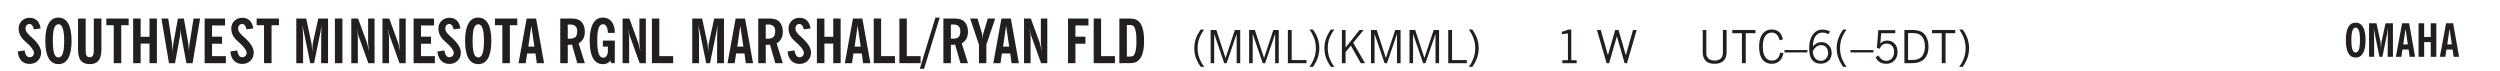 <svg xmlns="http://www.w3.org/2000/svg" xmlns:xlink="http://www.w3.org/1999/xlink" width="436.4" height="12.4" viewBox="0 0 327.3 9.3"><defs><symbol overflow="visible" id="z"><path style="stroke:none" d="M.61 0v-4.344h.484v2.297l1.828-2.297h.531l-1.36 1.672L3.642 0h-.563L1.781-2.297l-.687.844V0Zm0 0"/></symbol><symbol overflow="visible" id="b"><path style="stroke:none" d="m.266-1.531.906-.14c.05.304.129.526.234.671a.48.48 0 0 0 .422.219c.176 0 .313-.051.406-.156a.572.572 0 0 0 .157-.422c0-.313-.352-.782-1.047-1.407a3.819 3.819 0 0 1-.235-.218 2.232 2.232 0 0 1-.53-.704A1.911 1.911 0 0 1 .39-4.5c0-.426.132-.77.406-1.031.27-.27.617-.407 1.047-.407.394 0 .71.122.953.36.25.242.406.586.469 1.031l-.891.125c-.031-.226-.102-.398-.203-.516a.433.433 0 0 0-.36-.187.489.489 0 0 0-.375.156.612.612 0 0 0-.14.422c0 .156.039.309.125.453.094.149.285.356.578.625.04.031.102.09.188.172.757.7 1.14 1.328 1.14 1.89 0 .438-.14.798-.422 1.079-.281.281-.64.422-1.078.422-.45 0-.808-.14-1.078-.422C.477-.61.316-1.008.266-1.531Zm0 0"/></symbol><symbol overflow="visible" id="d"><path style="stroke:none" d="M3.547-1.828c0 .68-.125 1.172-.375 1.484-.242.313-.625.469-1.156.469-.532 0-.922-.156-1.172-.469-.242-.312-.36-.804-.36-1.484v-4.016h1v4.188c0 .324.04.554.125.687.082.125.22.188.407.188.195 0 .332-.067.406-.203.082-.133.125-.375.125-.72v-4.14h1Zm0 0"/></symbol><symbol overflow="visible" id="e"><path style="stroke:none" d="M1.078 0v-4.969H.11v-.875h2.922v.875h-.969V0Zm0 0"/></symbol><symbol overflow="visible" id="f"><path style="stroke:none" d="M.5 0v-5.844h.984v2.39h1.157v-2.39h.968V0h-.968v-2.563H1.484V0Zm0 0"/></symbol><symbol overflow="visible" id="g"><path style="stroke:none" d="M1.11 0 .124-5.844h.89L1.5-2.64c.008.106.02.25.031.438.02.187.035.437.047.75.02-.3.04-.55.063-.75.02-.207.039-.363.062-.469l.578-3.172h.781l.579 3.282c.02.156.035.328.046.515.02.188.036.387.047.594 0-.195.004-.39.016-.578.02-.196.04-.39.063-.578l.515-3.235h.86L4.202 0h-.812l-.61-3.297a5.608 5.608 0 0 1-.094-.625 5.398 5.398 0 0 1-.03-.61c-.032.337-.06.602-.079.798a4.458 4.458 0 0 1-.062.406L1.906 0Zm0 0"/></symbol><symbol overflow="visible" id="h"><path style="stroke:none" d="M.5 0v-5.844h2.672v.907H1.469v1.468H2.78v.922H1.47v1.625H3.28V0Zm0 0"/></symbol><symbol overflow="visible" id="j"><path style="stroke:none" d="M.5 0v-5.844h1.297l.656 3.078c.031.125.055.297.078.516.02.219.04.484.063.797.008-.29.02-.55.031-.781.02-.227.047-.41.078-.547l.672-3.063h1.281V0H3.75l.016-3.781a37.874 37.874 0 0 1 .063-1.25c-.024.136-.048.297-.079.484-.031.18-.078.422-.14.734L2.827 0h-.5l-.781-3.813c-.063-.312-.117-.554-.156-.734-.032-.187-.059-.348-.079-.484l.047.875c.02.21.032.336.032.375V0Zm0 0"/></symbol><symbol overflow="visible" id="k"><path style="stroke:none" d="M.516 0v-5.844H1.5V0Zm0 0"/></symbol><symbol overflow="visible" id="l"><path style="stroke:none" d="M.5 0v-5.844h.89l1.141 3.11c.04.136.082.293.125.468.051.18.098.375.14.594h.032a9.442 9.442 0 0 1-.094-.672 4.31 4.31 0 0 1-.03-.515v-2.985h.843V0h-.813L1.516-3.375a3.89 3.89 0 0 1-.157-.5 7.997 7.997 0 0 1-.109-.531h-.031a5.475 5.475 0 0 1 .14 1.328V0Zm0 0"/></symbol><symbol overflow="visible" id="m"><path style="stroke:none" d="M1.36-2.172h.796L1.75-4.89ZM.077 0l1.063-5.844h1.234L3.422 0h-.953l-.172-1.266H1.203L1.016 0Zm0 0"/></symbol><symbol overflow="visible" id="n"><path style="stroke:none" d="M1.484-3.219c.032 0 .055.008.079.016h.14c.363 0 .625-.07.781-.219.157-.156.235-.406.235-.75 0-.312-.078-.535-.235-.672-.148-.144-.386-.218-.718-.218-.055 0-.137.007-.25.015h-.032ZM3.72 0h-.985l-.703-2.438a2.787 2.787 0 0 1-.203.032h-.343V0H.5v-5.844h1.297c.375 0 .656.028.844.078.187.043.351.121.5.235.175.136.316.328.421.578.102.25.157.527.157.828 0 .355-.07.664-.203.922-.137.25-.34.453-.61.61Zm0 0"/></symbol><symbol overflow="visible" id="o"><path style="stroke:none" d="m3.11 0-.141-.328c-.117.156-.25.273-.406.344-.157.07-.344.109-.563.109-.563 0-.992-.254-1.281-.766C.426-1.16.28-1.92.28-2.92c0-1 .145-1.755.438-2.267.289-.519.719-.78 1.281-.78.477 0 .86.179 1.14.53.282.356.422.829.422 1.422v.047h-.906c-.011-.375-.074-.656-.187-.844A.507.507 0 0 0 2-5.093c-.25 0-.438.179-.563.53-.117.344-.171.891-.171 1.641 0 .762.062 1.32.187 1.672.125.355.328.531.61.531a.487.487 0 0 0 .421-.234c.114-.164.172-.383.172-.656v-.563H2v-.781h1.563V0Zm0 0"/></symbol><symbol overflow="visible" id="p"><path style="stroke:none" d="M.5 0v-5.844h.969v4.922H3.28V0Zm0 0"/></symbol><symbol overflow="visible" id="r"><path style="stroke:none" d="M.375.734h-.563L1.86-5.969h.563Zm0 0"/></symbol><symbol overflow="visible" id="s"><path style="stroke:none" d="M1.078 0v-2.422L-.078-5.844H.89l.546 1.813c.032.093.055.21.079.343.02.137.035.293.046.47.02-.196.036-.364.047-.5.02-.134.047-.239.079-.313l.546-1.813h.97L2.046-2.422V0Zm0 0"/></symbol><symbol overflow="visible" id="t"><path style="stroke:none" d="M.5 0v-5.844h2.672v.907H1.469v1.468H2.78v.922H1.47V0Zm0 0"/></symbol><symbol overflow="visible" id="u"><path style="stroke:none" d="M1.484-.86h.235c.195 0 .347-.015.453-.046a.47.47 0 0 0 .25-.172c.101-.156.18-.379.234-.672.051-.3.078-.695.078-1.188 0-.476-.027-.863-.078-1.156-.054-.3-.133-.531-.234-.687a.492.492 0 0 0-.25-.172A1.689 1.689 0 0 0 1.719-5h-.235ZM.5 0v-5.844h1.203c.395 0 .703.043.922.125.219.086.406.227.563.422.187.25.32.563.406.938.094.367.14.84.14 1.421 0 .594-.046 1.079-.14 1.454-.086.375-.219.683-.406.921-.157.2-.344.344-.563.438-.219.086-.527.125-.922.125Zm0 0"/></symbol><symbol overflow="visible" id="v"><path style="stroke:none" d="M1.203.484a5.307 5.307 0 0 1-.64-1.203 3.795 3.795 0 0 1-.204-1.25c0-.426.067-.836.204-1.234.144-.406.359-.805.64-1.203h.453A5.034 5.034 0 0 0 1-3.203 3.67 3.67 0 0 0 .797-1.97c0 .438.066.856.203 1.25.145.399.363.797.656 1.203Zm0 0"/></symbol><symbol overflow="visible" id="w"><path style="stroke:none" d="M.578 0v-4.344h.75L2.531-.672 3.75-4.344h.703V0h-.469v-3.828L2.672 0h-.313L1.047-3.828V0Zm0 0"/></symbol><symbol overflow="visible" id="x"><path style="stroke:none" d="M.61 0v-4.344h.5v3.938h1.937V0Zm0 0"/></symbol><symbol overflow="visible" id="y"><path style="stroke:none" d="M.313.484a4.75 4.75 0 0 0 .64-1.203 3.9 3.9 0 0 0 0-2.484 4.817 4.817 0 0 0-.64-1.203h.453c.289.398.504.797.64 1.203a3.9 3.9 0 0 1 0 2.484A4.75 4.75 0 0 1 .766.484Zm0 0"/></symbol><symbol overflow="visible" id="c"><path style="stroke:none" d="M1.266-2.922c0 .75.054 1.305.171 1.656.125.344.313.516.563.516.258 0 .445-.172.563-.516.124-.351.187-.906.187-1.656 0-.75-.063-1.297-.188-1.64-.117-.352-.304-.532-.562-.532-.25 0-.438.18-.563.532-.117.343-.171.89-.171 1.64Zm-.985 0c0-1 .145-1.754.438-2.265.289-.52.719-.782 1.281-.782.563 0 .988.262 1.281.782.29.511.438 1.265.438 2.265 0 1-.149 1.762-.438 2.281-.293.512-.719.766-1.281.766-.563 0-.992-.254-1.281-.766C.426-1.16.28-1.92.28-2.92Zm0 0"/></symbol><symbol overflow="visible" id="A"><path style="stroke:none" d="M.578 0v-4.344h.75L2.531-.672 3.75-4.344h.703V0h-.469v-3.828L2.672 0h-.313L1.047-3.828V0Zm0 0"/></symbol><symbol overflow="visible" id="B"><path style="stroke:none" d="M.61 0v-4.344h.5v3.938h1.937V0Zm0 0"/></symbol><symbol overflow="visible" id="C"><path style="stroke:none" d="M2.047-4.406v4.015h.703V0H.875v-.39h.734v-3.5l-.796.093v-.312c.164-.04.32-.086.468-.141.157-.05.29-.102.407-.156Zm0 0"/></symbol><symbol overflow="visible" id="E"><path style="stroke:none" d="M1.39 0 .126-4.344h.5l.922 3.25h.031l.938-3.25h.437l.938 3.25h.03l.923-3.25h.484L4.062 0H3.75L2.734-3.516 1.72 0Zm0 0"/></symbol><symbol overflow="visible" id="F"><path style="stroke:none" d="M.578-4.344h.469v2.797c0 .2.004.352.016.453.019.094.05.184.093.266a.816.816 0 0 0 .375.36c.164.085.364.124.594.124.238 0 .441-.039.61-.125a.856.856 0 0 0 .374-.36.875.875 0 0 0 .079-.28c.019-.102.03-.274.03-.516v-2.719h.485v2.875c0 .5-.137.887-.406 1.157-.274.261-.664.39-1.172.39-.512 0-.898-.129-1.156-.39C.707-.57.579-.958.579-1.47Zm0 0"/></symbol><symbol overflow="visible" id="G"><path style="stroke:none" d="M1.39 0v-3.922H.126v-.422h3.031v.422H1.891V0Zm0 0"/></symbol><symbol overflow="visible" id="H"><path style="stroke:none" d="M3.469-1.297c-.106.461-.29.805-.547 1.031-.25.23-.574.344-.969.344C1.41.078.993-.113.703-.5.422-.895.281-1.453.281-2.172c0-.695.145-1.242.438-1.64.289-.395.687-.594 1.187-.594.407 0 .735.11.985.328.25.219.414.543.5.969L2.953-3c-.062-.32-.183-.566-.36-.734A.882.882 0 0 0 1.954-4c-.387 0-.683.164-.89.484-.2.313-.297.766-.297 1.36 0 .586.101 1.031.312 1.344.207.312.504.468.89.468a.973.973 0 0 0 .704-.265c.187-.188.305-.446.36-.782Zm0 0"/></symbol><symbol overflow="visible" id="I"><path style="stroke:none" d="M0-1.406v-.313h3v.313Zm0 0"/></symbol><symbol overflow="visible" id="J"><path style="stroke:none" d="M.828-1.531c.02.375.125.672.313.89.187.22.43.329.734.329a.89.89 0 0 0 .672-.282 1.02 1.02 0 0 0 .281-.734c0-.313-.086-.563-.25-.75-.168-.188-.39-.281-.672-.281a.999.999 0 0 0-.625.218c-.18.137-.328.34-.453.61Zm.016-.657c.156-.187.328-.328.515-.421.188-.094.383-.141.594-.141.406 0 .727.137.969.406.25.262.375.606.375 1.031 0 .407-.137.743-.406 1-.262.25-.606.376-1.032.376-.492 0-.867-.165-1.125-.5C.484-.781.36-1.285.36-1.954c0-.75.157-1.344.47-1.781.312-.438.734-.657 1.265-.657.176 0 .344.024.5.063.164.031.328.094.484.187l-.203.36a1.104 1.104 0 0 0-.36-.156A1.408 1.408 0 0 0 2.095-4c-.387 0-.696.168-.922.5-.219.324-.328.762-.328 1.313Zm0 0"/></symbol><symbol overflow="visible" id="K"><path style="stroke:none" d="M1.203.484a5.307 5.307 0 0 1-.64-1.203 3.795 3.795 0 0 1-.204-1.25c0-.426.067-.836.204-1.234.144-.406.359-.805.64-1.203h.453A5.034 5.034 0 0 0 1-3.203 3.67 3.67 0 0 0 .797-1.97c0 .438.066.856.203 1.25.145.399.363.797.656 1.203Zm0 0"/></symbol><symbol overflow="visible" id="L"><path style="stroke:none" d="M.406-.781.796-1c.126.23.27.402.438.516a.94.94 0 0 0 .563.171c.312 0 .562-.101.75-.312.187-.219.281-.508.281-.875 0-.32-.09-.578-.265-.766a.914.914 0 0 0-.704-.296c-.21 0-.39.058-.546.171a.978.978 0 0 0-.344.5L.579-2l.187-2.328h2.218v.406H1.141l-.11 1.36a1.28 1.28 0 0 1 .39-.297c.145-.063.317-.094.516-.094.395 0 .72.137.97.406.25.274.374.625.374 1.063 0 .46-.136.836-.406 1.125-.273.293-.625.437-1.063.437-.335 0-.62-.074-.859-.219a1.48 1.48 0 0 1-.547-.64Zm0 0"/></symbol><symbol overflow="visible" id="M"><path style="stroke:none" d="M1.5-3.938h-.438v3.516h.375c.333 0 .594-.02.782-.062.187-.051.347-.133.484-.25.176-.133.313-.32.406-.563.102-.25.157-.539.157-.875 0-.344-.047-.64-.141-.89a1.332 1.332 0 0 0-.422-.594 1.294 1.294 0 0 0-.469-.219 3.423 3.423 0 0 0-.734-.063ZM.578 0v-4.344H1.61c.332 0 .602.032.813.094.207.055.394.137.562.25.239.188.422.438.547.75.133.313.203.672.203 1.078 0 .719-.187 1.262-.562 1.625C2.797-.18 2.238 0 1.5 0Zm0 0"/></symbol><symbol overflow="visible" id="N"><path style="stroke:none" d="M.313.484a4.75 4.75 0 0 0 .64-1.203 3.9 3.9 0 0 0 0-2.484 4.817 4.817 0 0 0-.64-1.203h.453c.289.398.504.797.64 1.203a3.9 3.9 0 0 1 0 2.484A4.75 4.75 0 0 1 .766.484Zm0 0"/></symbol><symbol overflow="visible" id="P"><path style="stroke:none" d="M.938-2.188c0 .563.046.977.14 1.235.094.262.234.39.422.39.188 0 .328-.128.422-.39.094-.258.14-.672.14-1.235 0-.562-.046-.972-.14-1.234-.094-.27-.234-.406-.422-.406-.188 0-.328.137-.422.406-.094.262-.14.672-.14 1.235Zm-.72 0c0-.75.102-1.316.313-1.703.219-.382.54-.578.969-.578.426 0 .75.196.969.578.219.387.328.954.328 1.704s-.11 1.32-.328 1.703c-.219.386-.543.578-.969.578-.43 0-.75-.192-.969-.578C.321-.867.22-1.438.22-2.188Zm0 0"/></symbol><symbol overflow="visible" id="Q"><path style="stroke:none" d="M.375 0v-4.39h.969l.5 2.312c.02.094.035.226.047.39.02.168.039.368.062.594 0-.218.004-.41.016-.578.02-.176.039-.312.062-.406l.5-2.313H3.5V0h-.688l.016-2.828v-.297c.008-.156.024-.375.047-.656-.023.105-.047.226-.078.36-.024.136-.055.323-.094.562L2.125 0h-.39l-.579-2.86a13.642 13.642 0 0 0-.11-.562c-.023-.133-.042-.254-.062-.36.02.282.032.5.032.657.007.156.015.258.015.297L1.047 0Zm0 0"/></symbol><symbol overflow="visible" id="R"><path style="stroke:none" d="M1.016-1.625h.593l-.296-2.047ZM.046 0 .86-4.39h.922L2.563 0h-.72L1.72-.953H.906L.766 0Zm0 0"/></symbol><symbol overflow="visible" id="S"><path style="stroke:none" d="M.375 0v-4.39h.734v1.796h.86V-4.39h.734V0H1.97v-1.922h-.86V0Zm0 0"/></symbol><clipPath id="q"><path d="M120 2h4v7.3h-4Zm0 0"/></clipPath><clipPath id="O"><path d="M296.066 3.031h25.918v6.27h-25.918Zm0 0"/></clipPath><clipPath id="a"><path d="M0 0h328v10H0z"/></clipPath><g id="T" clip-path="url(#a)"><use xlink:href="#b" x="2.052" y="8.27" style="fill:#231f20;fill-opacity:1"/><use xlink:href="#c" x="5.652" y="8.27" style="fill:#231f20;fill-opacity:1"/><use xlink:href="#d" x="9.732" y="8.27" style="fill:#231f20;fill-opacity:1"/><use xlink:href="#e" x="13.811" y="8.27" style="fill:#231f20;fill-opacity:1"/><use xlink:href="#f" x="16.931" y="8.27" style="fill:#231f20;fill-opacity:1"/><use xlink:href="#g" x="21.011" y="8.27" style="fill:#231f20;fill-opacity:1"/><use xlink:href="#h" x="26.291" y="8.27" style="fill:#231f20;fill-opacity:1"/><use xlink:href="#b" x="29.891" y="8.27" style="fill:#231f20;fill-opacity:1"/><use xlink:href="#e" x="33.49" y="8.27" style="fill:#231f20;fill-opacity:1"/><use xlink:href="#i" x="36.61" y="8.27" style="fill:#231f20;fill-opacity:1"/><use xlink:href="#j" x="38.29" y="8.27" style="fill:#231f20;fill-opacity:1"/><use xlink:href="#k" x="43.33" y="8.27" style="fill:#231f20;fill-opacity:1"/><use xlink:href="#l" x="45.49" y="8.27" style="fill:#231f20;fill-opacity:1"/><use xlink:href="#l" x="49.57" y="8.27" style="fill:#231f20;fill-opacity:1"/><use xlink:href="#h" x="53.649" y="8.27" style="fill:#231f20;fill-opacity:1"/><use xlink:href="#b" x="57.009" y="8.27" style="fill:#231f20;fill-opacity:1"/><use xlink:href="#c" x="60.609" y="8.27" style="fill:#231f20;fill-opacity:1"/><use xlink:href="#e" x="64.689" y="8.27" style="fill:#231f20;fill-opacity:1"/><use xlink:href="#m" x="67.809" y="8.27" style="fill:#231f20;fill-opacity:1"/><use xlink:href="#i" x="71.168" y="8.27" style="fill:#231f20;fill-opacity:1"/><use xlink:href="#n" x="72.848" y="8.27" style="fill:#231f20;fill-opacity:1"/><use xlink:href="#o" x="76.928" y="8.27" style="fill:#231f20;fill-opacity:1"/><use xlink:href="#l" x="81.008" y="8.27" style="fill:#231f20;fill-opacity:1"/><use xlink:href="#p" x="84.848" y="8.27" style="fill:#231f20;fill-opacity:1"/><use xlink:href="#i" x="88.448" y="8.27" style="fill:#231f20;fill-opacity:1"/><use xlink:href="#j" x="90.128" y="8.27" style="fill:#231f20;fill-opacity:1"/><use xlink:href="#m" x="95.168" y="8.27" style="fill:#231f20;fill-opacity:1"/><use xlink:href="#n" x="98.768" y="8.27" style="fill:#231f20;fill-opacity:1"/><use xlink:href="#b" x="102.848" y="8.27" style="fill:#231f20;fill-opacity:1"/><use xlink:href="#f" x="106.448" y="8.27" style="fill:#231f20;fill-opacity:1"/><use xlink:href="#m" x="110.528" y="8.27" style="fill:#231f20;fill-opacity:1"/><use xlink:href="#p" x="113.887" y="8.27" style="fill:#231f20;fill-opacity:1"/><use xlink:href="#p" x="117.247" y="8.27" style="fill:#231f20;fill-opacity:1"/><g clip-path="url(#q)"><use xlink:href="#r" x="120.607" y="8.27" style="fill:#231f20;fill-opacity:1"/></g><use xlink:href="#n" x="123.007" y="8.27" style="fill:#231f20;fill-opacity:1"/><use xlink:href="#s" x="127.087" y="8.27" style="fill:#231f20;fill-opacity:1"/><use xlink:href="#m" x="129.966" y="8.27" style="fill:#231f20;fill-opacity:1"/><use xlink:href="#l" x="133.566" y="8.27" style="fill:#231f20;fill-opacity:1"/><use xlink:href="#i" x="137.646" y="8.27" style="fill:#231f20;fill-opacity:1"/><use xlink:href="#t" x="139.326" y="8.27" style="fill:#231f20;fill-opacity:1"/><use xlink:href="#p" x="142.686" y="8.27" style="fill:#231f20;fill-opacity:1"/><use xlink:href="#u" x="146.046" y="8.27" style="fill:#231f20;fill-opacity:1"/><use xlink:href="#v" x="155.999" y="8.27" style="fill:#231f20;fill-opacity:1"/><use xlink:href="#w" x="157.918" y="8.27" style="fill:#231f20;fill-opacity:1"/><use xlink:href="#w" x="162.958" y="8.27" style="fill:#231f20;fill-opacity:1"/><use xlink:href="#x" x="167.998" y="8.27" style="fill:#231f20;fill-opacity:1"/><use xlink:href="#y" x="171.118" y="8.27" style="fill:#231f20;fill-opacity:1"/><use xlink:href="#v" x="173.038" y="8.27" style="fill:#231f20;fill-opacity:1"/><use xlink:href="#z" x="175.072" y="8.27" style="fill:#231f20;fill-opacity:1"/><use xlink:href="#A" x="178.912" y="8.27" style="fill:#231f20;fill-opacity:1"/><use xlink:href="#A" x="183.952" y="8.27" style="fill:#231f20;fill-opacity:1"/><use xlink:href="#B" x="188.992" y="8.27" style="fill:#231f20;fill-opacity:1"/><use xlink:href="#y" x="191.981" y="8.27" style="fill:#231f20;fill-opacity:1"/><use xlink:href="#i" x="193.952" y="8.27" style="fill:#231f20;fill-opacity:1"/><use xlink:href="#C" x="203.666" y="8.27" style="fill:#231f20;fill-opacity:1"/><use xlink:href="#D" x="207.266" y="8.27" style="fill:#231f20;fill-opacity:1"/><use xlink:href="#E" x="208.946" y="8.27" style="fill:#231f20;fill-opacity:1"/><use xlink:href="#D" x="214.465" y="8.27" style="fill:#231f20;fill-opacity:1"/><use xlink:href="#F" x="222.344" y="8.27" style="fill:#231f20;fill-opacity:1"/><use xlink:href="#G" x="226.664" y="8.27" style="fill:#231f20;fill-opacity:1"/><use xlink:href="#H" x="230.024" y="8.27" style="fill:#231f20;fill-opacity:1"/><use xlink:href="#I" x="233.624" y="8.27" style="fill:#231f20;fill-opacity:1"/><use xlink:href="#J" x="236.504" y="8.27" style="fill:#231f20;fill-opacity:1"/><use xlink:href="#K" x="240.103" y="8.27" style="fill:#231f20;fill-opacity:1"/><use xlink:href="#I" x="242.263" y="8.27" style="fill:#231f20;fill-opacity:1"/><use xlink:href="#L" x="245.143" y="8.27" style="fill:#231f20;fill-opacity:1"/><use xlink:href="#M" x="248.743" y="8.27" style="fill:#231f20;fill-opacity:1"/><use xlink:href="#G" x="252.823" y="8.27" style="fill:#231f20;fill-opacity:1"/><use xlink:href="#N" x="256.183" y="8.27" style="fill:#231f20;fill-opacity:1"/><use xlink:href="#i" x="258.032" y="8.27" style="fill:#231f20;fill-opacity:1"/><g clip-path="url(#O)"><path style="stroke:none;fill-rule:nonzero;fill:#fff;fill-opacity:1" d="M296.066 3.031h25.918V27.27h-25.918Zm0 0"/></g><use xlink:href="#P" x="306.903" y="7.437" style="fill:#231f20;fill-opacity:1"/><use xlink:href="#Q" x="309.783" y="7.437" style="fill:#231f20;fill-opacity:1"/><use xlink:href="#R" x="313.622" y="7.437" style="fill:#231f20;fill-opacity:1"/><use xlink:href="#S" x="316.262" y="7.437" style="fill:#231f20;fill-opacity:1"/><use xlink:href="#R" x="319.382" y="7.437" style="fill:#231f20;fill-opacity:1"/></g></defs><use xlink:href="#T"/></svg>